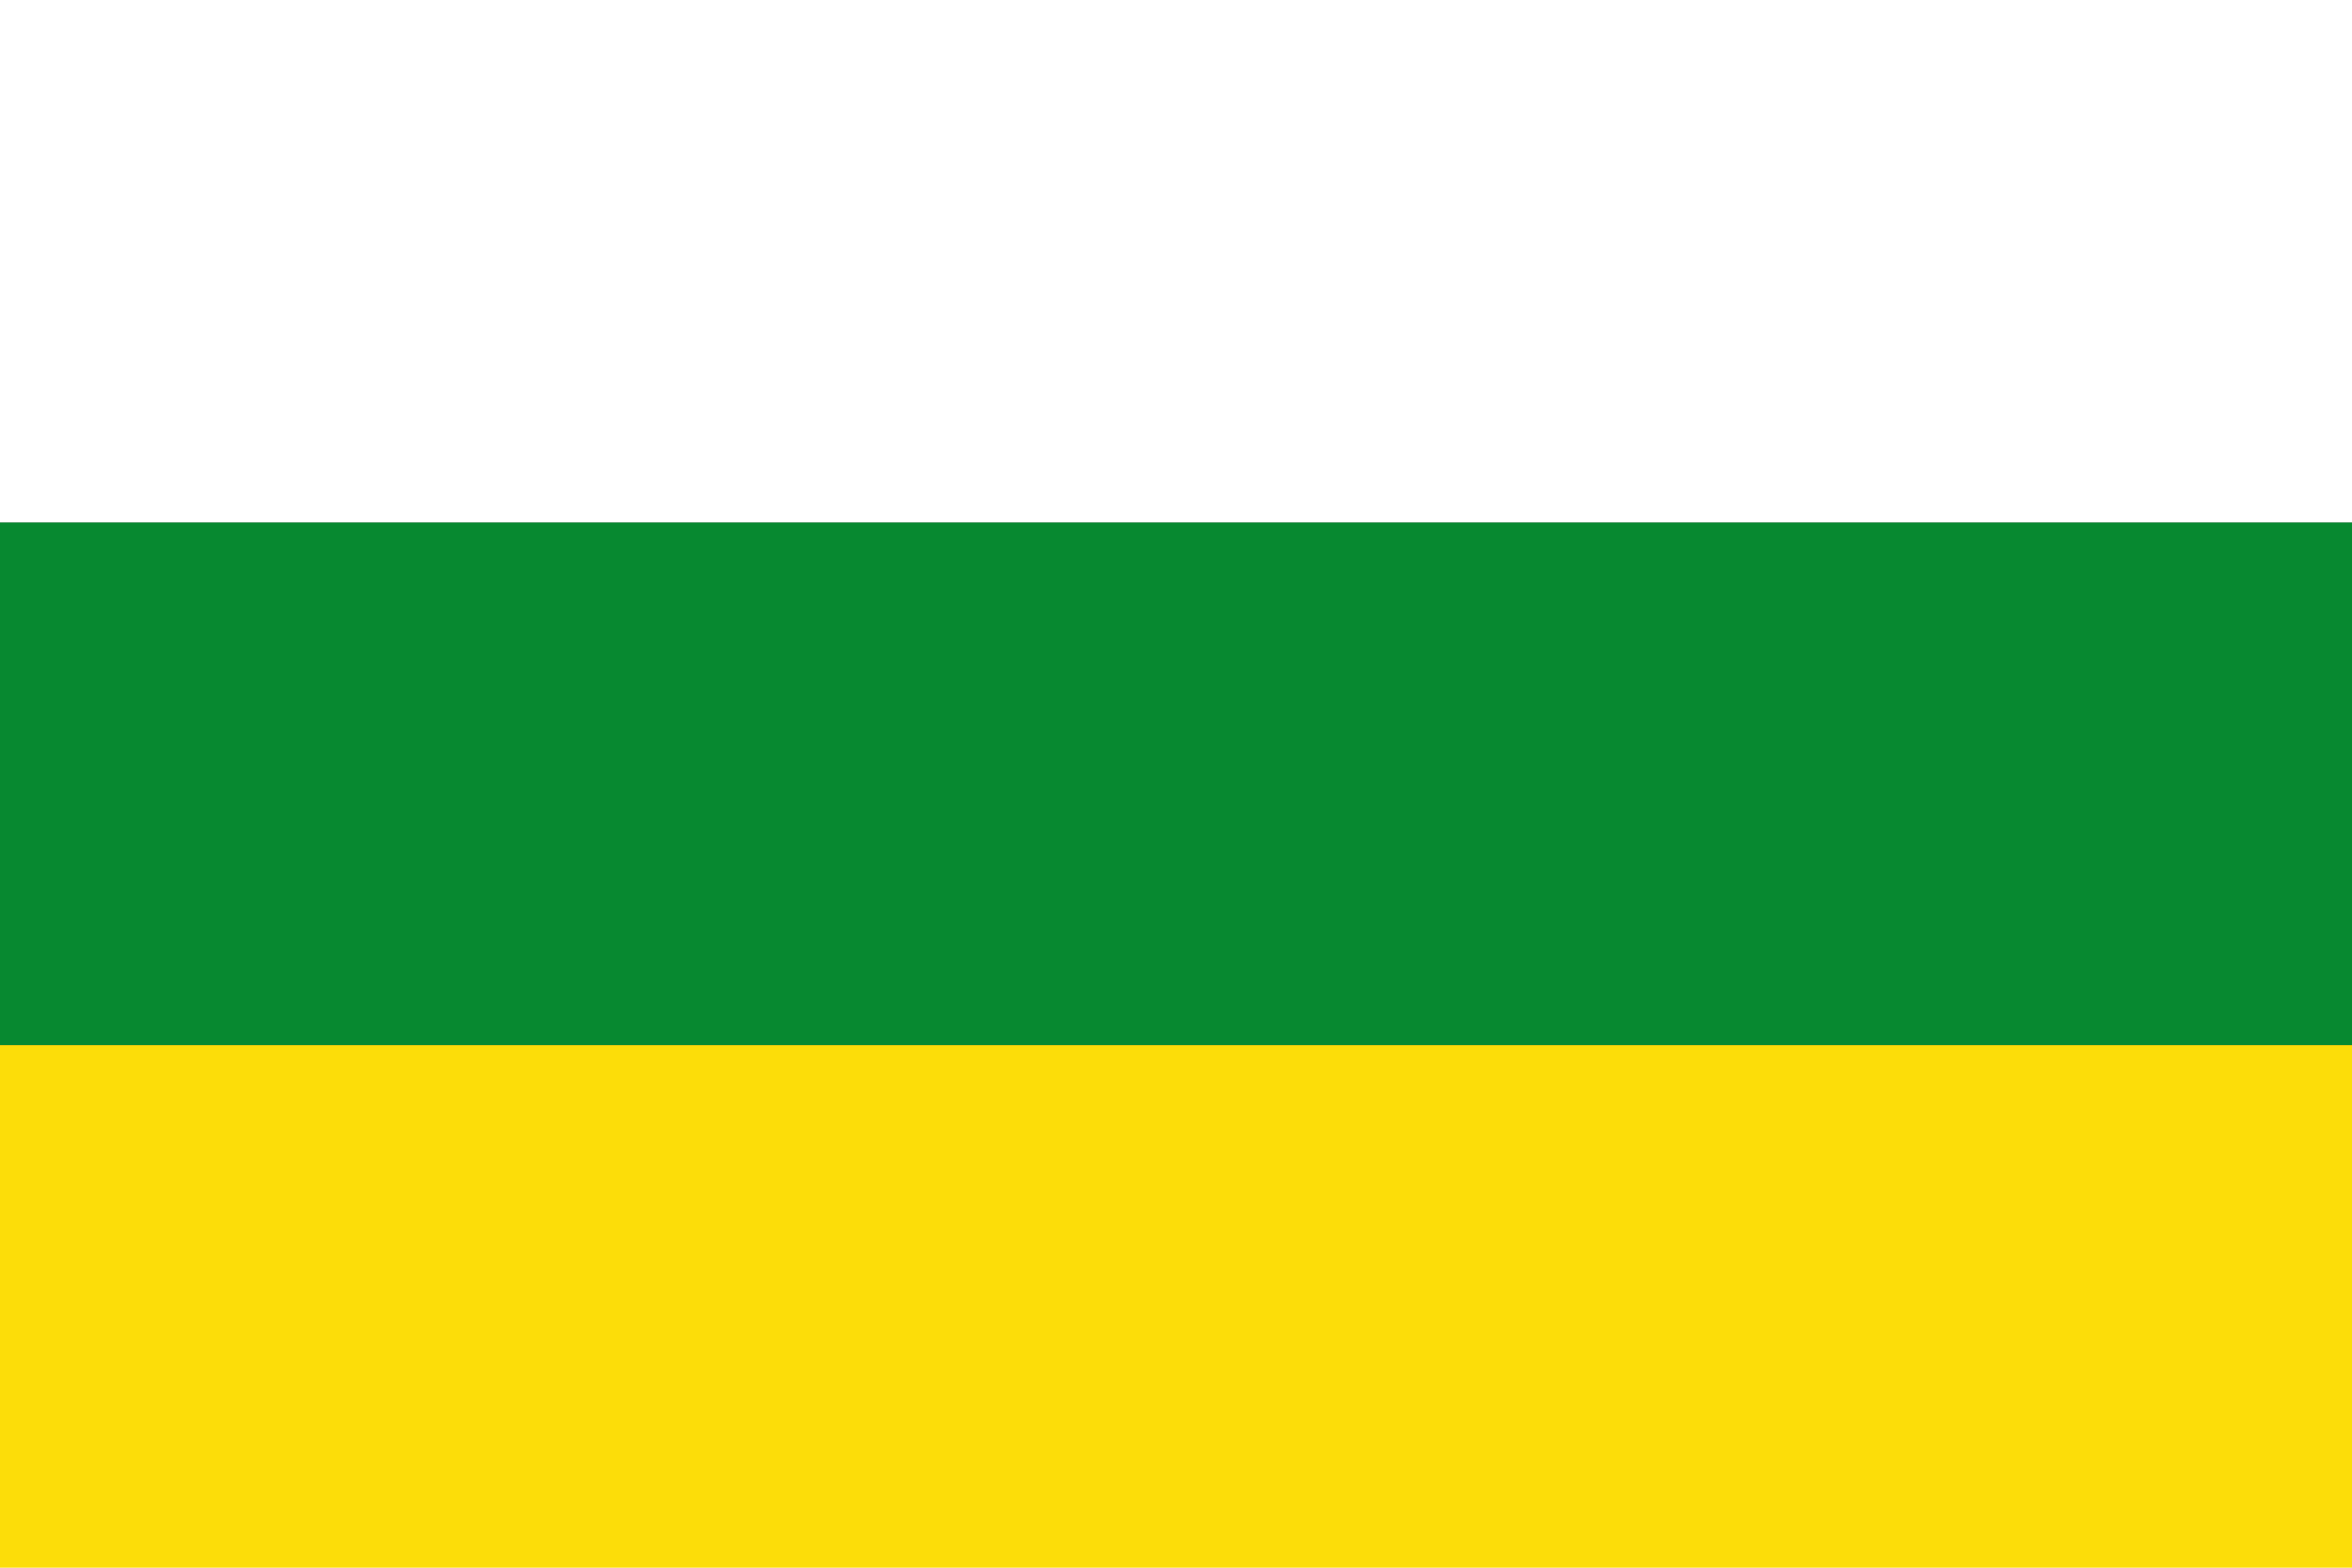 <?xml version="1.0" encoding="UTF-8" standalone="no"?>
<!-- Generator: Adobe Illustrator 13.0.0, SVG Export Plug-In . SVG Version: 6.00 Build 14948)  -->
<svg
   xmlns:dc="http://purl.org/dc/elements/1.1/"
   xmlns:cc="http://web.resource.org/cc/"
   xmlns:rdf="http://www.w3.org/1999/02/22-rdf-syntax-ns#"
   xmlns:svg="http://www.w3.org/2000/svg"
   xmlns="http://www.w3.org/2000/svg"
   xmlns:sodipodi="http://sodipodi.sourceforge.net/DTD/sodipodi-0.dtd"
   xmlns:inkscape="http://www.inkscape.org/namespaces/inkscape"
   version="1.0"
   id="Layer_1"
   x="0px"
   y="0px"
   width="600"
   height="400"
   viewBox="0 0 327.353 211.653"
   enable-background="new 0 0 327.353 211.653"
   xml:space="preserve"
   sodipodi:version="0.32"
   inkscape:version="0.45.1"
   sodipodi:docname="Xerta.svg"
   inkscape:output_extension="org.inkscape.output.svg.inkscape"
   sodipodi:docbase="C:\TIIKERI\Liput\Espanja\Cataluna\Tarragona - kunnat\svg"><rect x="0" y="0" width="327.353" height="211.653" fill="#333333" stroke="none"/><defs
   id="defs15711">
	
	
	
</defs><sodipodi:namedview
   inkscape:window-height="712"
   inkscape:window-width="1024"
   inkscape:pageshadow="2"
   inkscape:pageopacity="0.0"
   guidetolerance="10.0"
   gridtolerance="10.0"
   objecttolerance="10.0"
   borderopacity="1.0"
   bordercolor="#666666"
   pagecolor="#ffffff"
   id="base"
   inkscape:zoom="0.89593953"
   inkscape:cx="250.77225"
   inkscape:cy="161.06088"
   inkscape:window-x="-4"
   inkscape:window-y="-4"
   inkscape:current-layer="Layer_1"
   height="400px"
   width="600px" />
<g
   id="g17664"><polygon
     transform="matrix(1,0,0,1.041,0,-3.291)"
     clip-rule="evenodd"
     points="327.353,69.9 327.353,0 0,0 0,69.9 327.353,69.9 "
     id="polygon15704"
     style="fill:#ffffff;fill-rule:evenodd" /><polygon
     transform="matrix(1,0,0,1.012,0,0.752)"
     clip-rule="evenodd"
     points="327.353,211.653 327.353,139.772 0,139.772 0,211.653 327.353,211.653 "
     id="polygon15706"
     style="fill:#fcdd09;fill-opacity:1;fill-rule:evenodd" /><polygon
     transform="matrix(1,0,0,1.041,0,-3.318)"
     clip-rule="evenodd"
     points="327.353,139.772 327.353,69.9 0,69.9 0,139.772 327.353,139.772 "
     id="polygon15708"
     style="fill:#078930;fill-opacity:1;fill-rule:evenodd" /></g>
</svg>